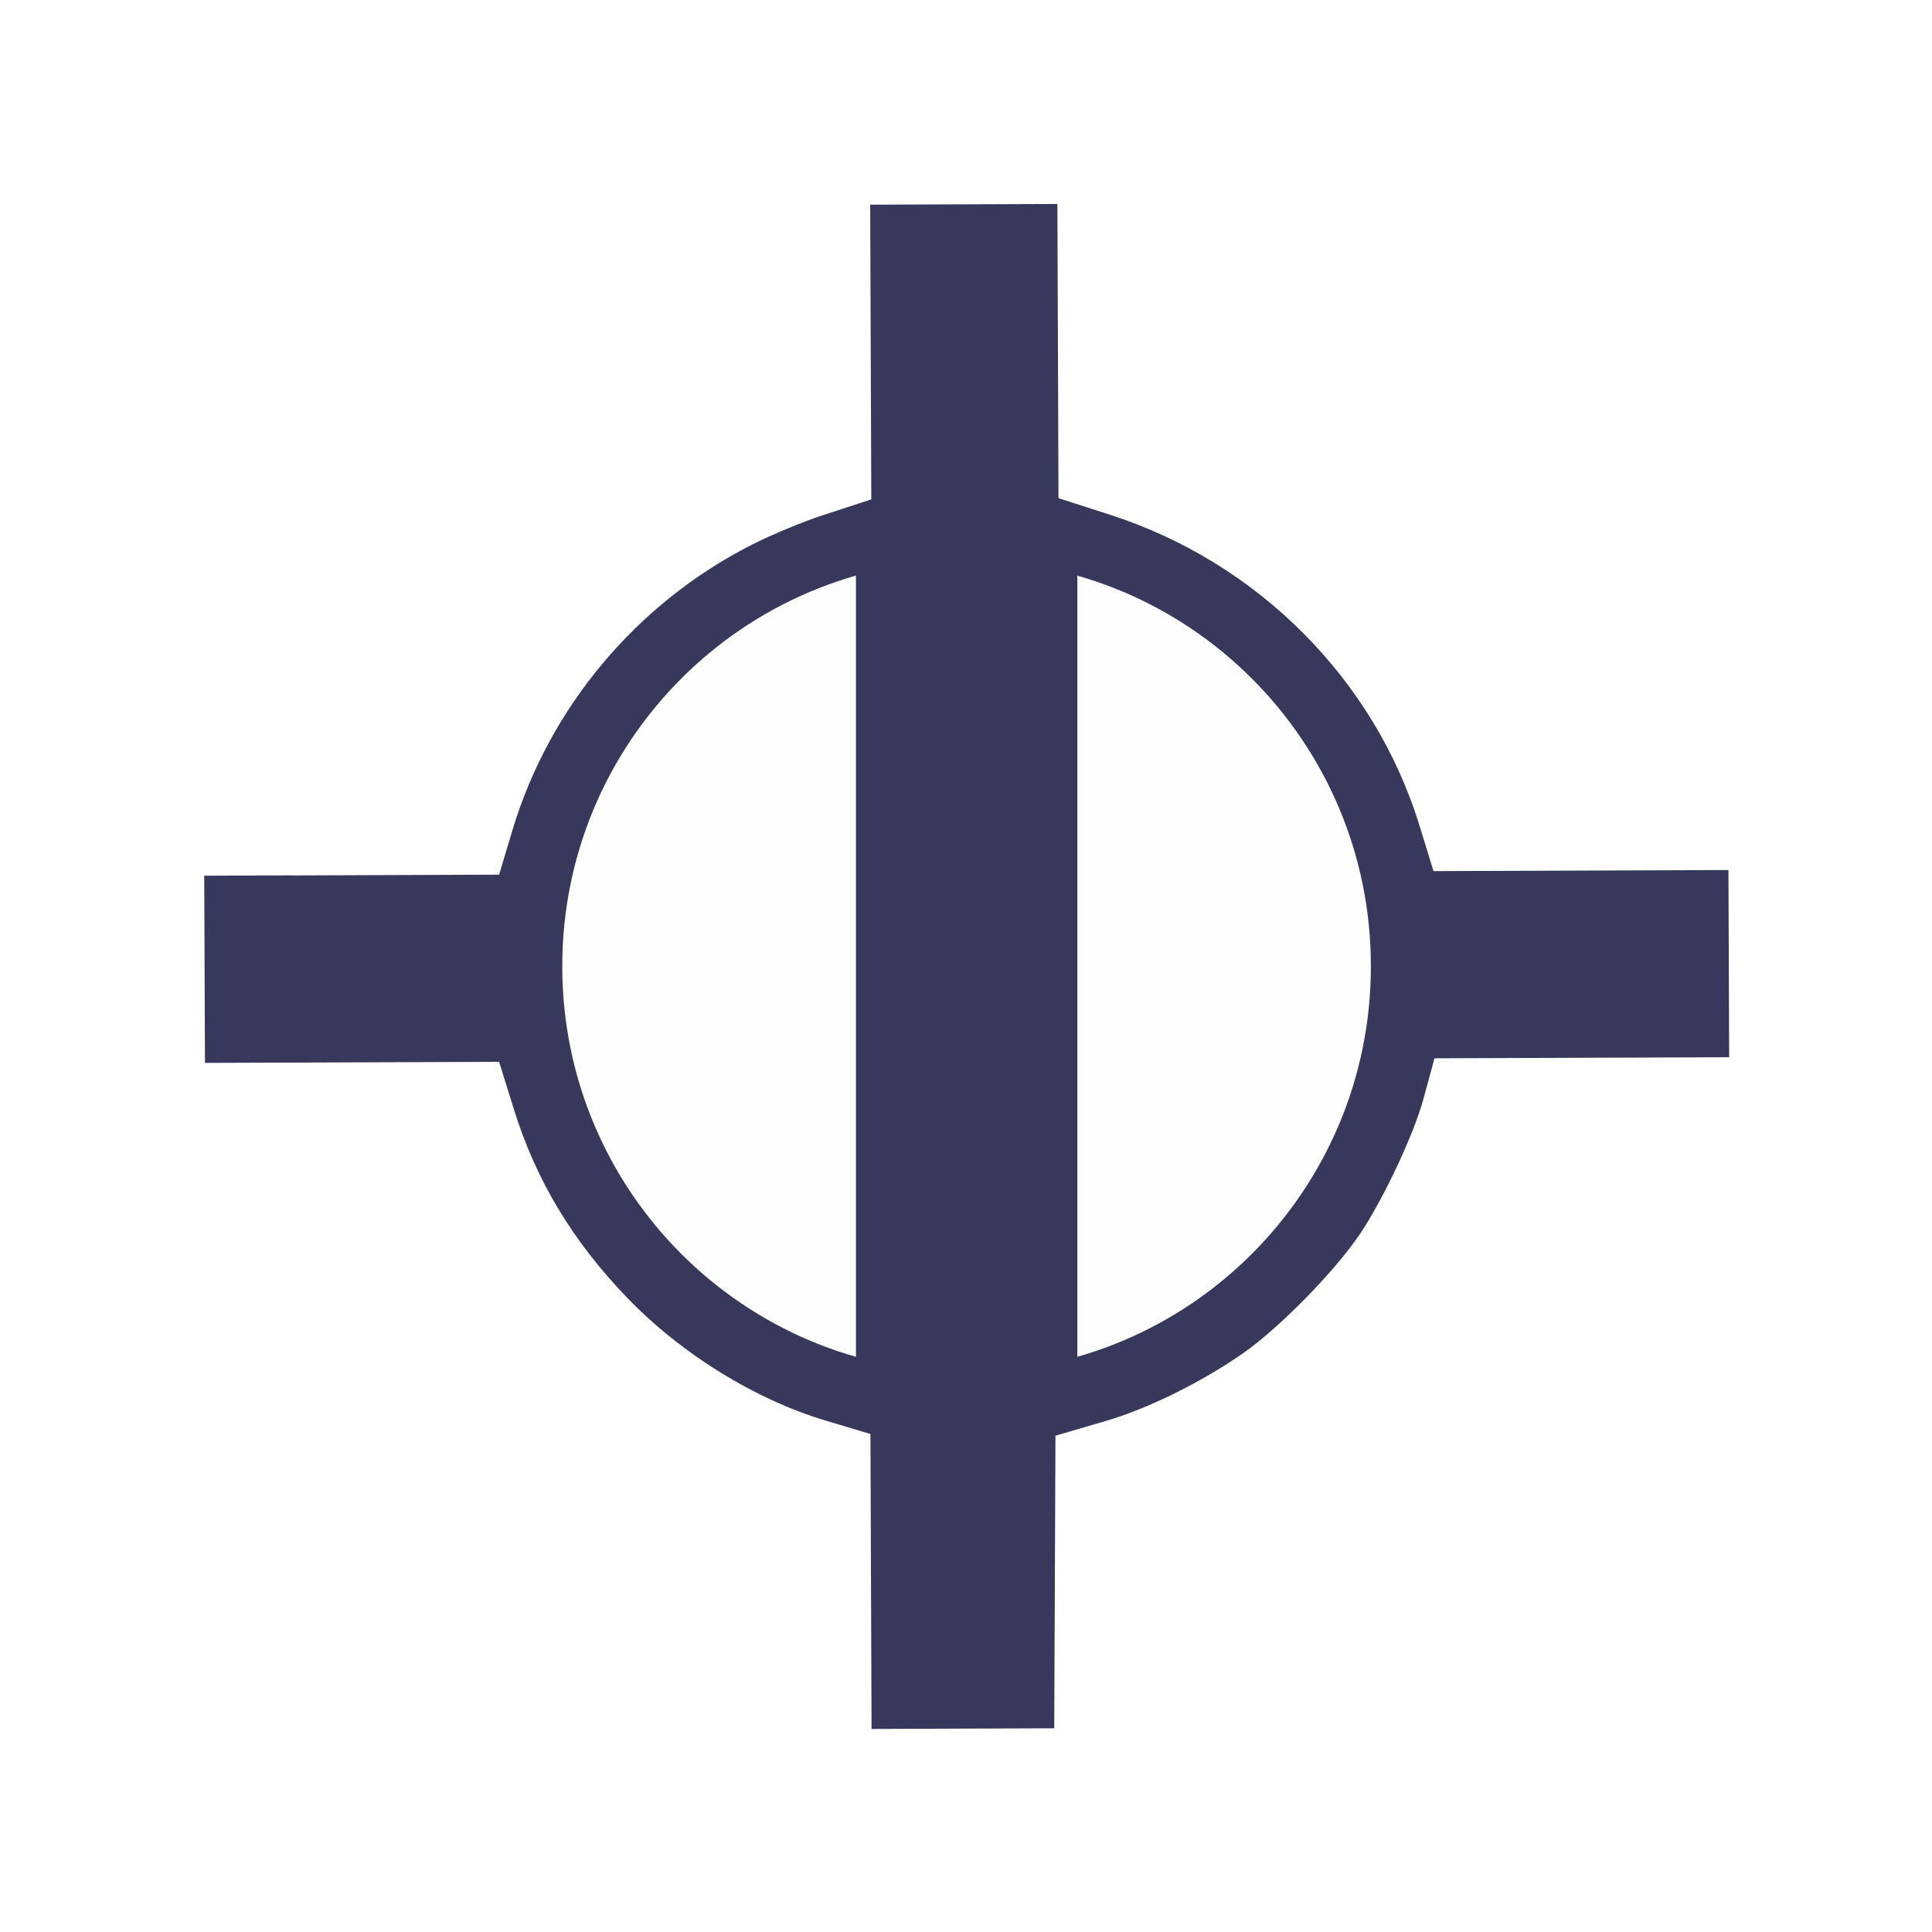 <?xml version="1.0" encoding="UTF-8" standalone="no"?>
<svg
    xmlns:rdf="http://www.w3.org/1999/02/22-rdf-syntax-ns#"
    xmlns="http://www.w3.org/2000/svg"
    xmlns:cc="http://creativecommons.org/ns#"
    xmlns:dc="http://purl.org/dc/elements/1.1/"
    xmlns:svg="http://www.w3.org/2000/svg"
    xmlns:inkscape="http://www.inkscape.org/namespaces/inkscape"
    xmlns:sodipodi="http://sodipodi.sourceforge.net/DTD/sodipodi-0.dtd"
    xmlns:ns1="http://sozi.baierouge.fr"
    xmlns:xlink="http://www.w3.org/1999/xlink"
    id="svg2"
    viewBox="0 0 64 64"
    version="1.0"
  >
  <title
      id="title2894"
    >Air Traffic Control: short (-1000m) runway public airport icon</title
  >
  <defs
      id="defs4"
    >
    <filter
        id="filter3236"
      >
      <feGaussianBlur
          id="feGaussianBlur3238"
          stdDeviation="12.292"
      />
    </filter
    >
  </defs
  >
  <g
      id="layer1"
      transform="translate(74.366 63.208)"
    >
    <g
        id="g2887"
        transform="matrix(1.026 0 0 1.026 1.576 1.398)"
      >
      <path
          id="path3210"
          d="m-40.64 86.475 33.402-0.126 2.073-6.918c8.536-28.488 28.755-52.615 55.448-66.168 4.447-2.258 11.748-5.301 16.225-6.764l8.139-2.659-0.126-33.399-0.126-33.399 25-0.094 25-0.094 0.126 33.353 0.126 33.353 8.534 2.741c34.281 11.009 61.322 38.149 71.741 72.002l2.229 7.242 33.402-0.126 33.402-0.126 0.094 25 0.094 25-33.336 0.125-33.336 0.125-1.705 6.256c-2.215 8.127-9.128 22.841-14.531 30.928-5.846 8.749-18.747 21.925-27.268 27.847-9.715 6.752-21.919 12.765-31.753 15.644l-8.259 2.418-0.139 33.112-0.139 33.112-24.486 0.092-24.486 0.092-0.126-33.402-0.126-33.402-7.209-2.16c-16.199-4.87-33.255-15.41-45.652-28.22-12.764-13.2-21.277-27.34-26.427-43.9l-2.369-7.619-33.316 0.125-33.316 0.125-0.094-25-0.094-25 33.402-0.126z"
          transform="matrix(.145 0 0 .145 -57.302 -47.837)"
          filter="url(#filter3236)"
          stroke="#FFF"
          stroke-width="3"
          fill="#38385c"
      />
      <path
          id="path2419"
          d="m-63.189-35.309 4.839-0.018 0.3-1.002c1.237-4.127 4.166-7.622 8.033-9.586 0.644-0.327 1.702-0.768 2.35-0.98l1.179-0.385-0.018-4.839-0.018-4.839 3.622-0.014 3.622-0.014 0.018 4.832 0.018 4.832 1.236 0.397c4.966 1.595 8.884 5.527 10.393 10.431l0.323 1.049 4.839-0.018 4.839-0.018 0.014 3.622 0.014 3.622-4.829 0.018-4.829 0.018-0.247 0.906c-0.321 1.177-1.322 3.309-2.105 4.481-0.847 1.268-2.716 3.176-3.95 4.034-1.407 0.978-3.175 1.849-4.6 2.266l-1.196 0.35-0.02 4.797-0.02 4.797-3.547 0.013-3.547 0.013-0.018-4.839-0.018-4.839-1.044-0.313c-2.349-0.704-4.82-2.23-6.616-4.087-1.849-1.912-3.082-3.96-3.829-6.359l-0.343-1.104-4.827 0.018-4.827 0.018-0.014-3.622-0.014-3.622 4.839-0.018z"
          stroke="#FFF"
          stroke-width="1.2"
          fill="#38385c"
      />
      <rect
          id="rect2456"
          stroke-linejoin="round"
          height="27.091"
          width="7.147"
          stroke="#222752"
          y="-45.309"
          x="-46.381"
          stroke-width=".074"
          fill="#FFF"
      />
      <path
          id="path3670"
          stroke-linejoin="round"
          d="m45.142 24.056c0 8.529-6.415 15.443-14.329 15.443-7.914 0-14.329-6.914-14.329-15.443 0-8.529 6.415-15.443 14.329-15.443 7.914 0 14.329 6.914 14.329 15.443z"
          transform="matrix(.967 0 0 .897 -72.606 -53.351)"
          stroke="#38385c"
          stroke-width="1.659"
          fill="#fdfdfd"
      />
      <rect
          id="rect3336"
          height="27.091"
          width="7.147"
          y="-45.309"
          x="-46.381"
          fill="#38385c"
      />
    </g
    >
  </g
  >
</svg
>
